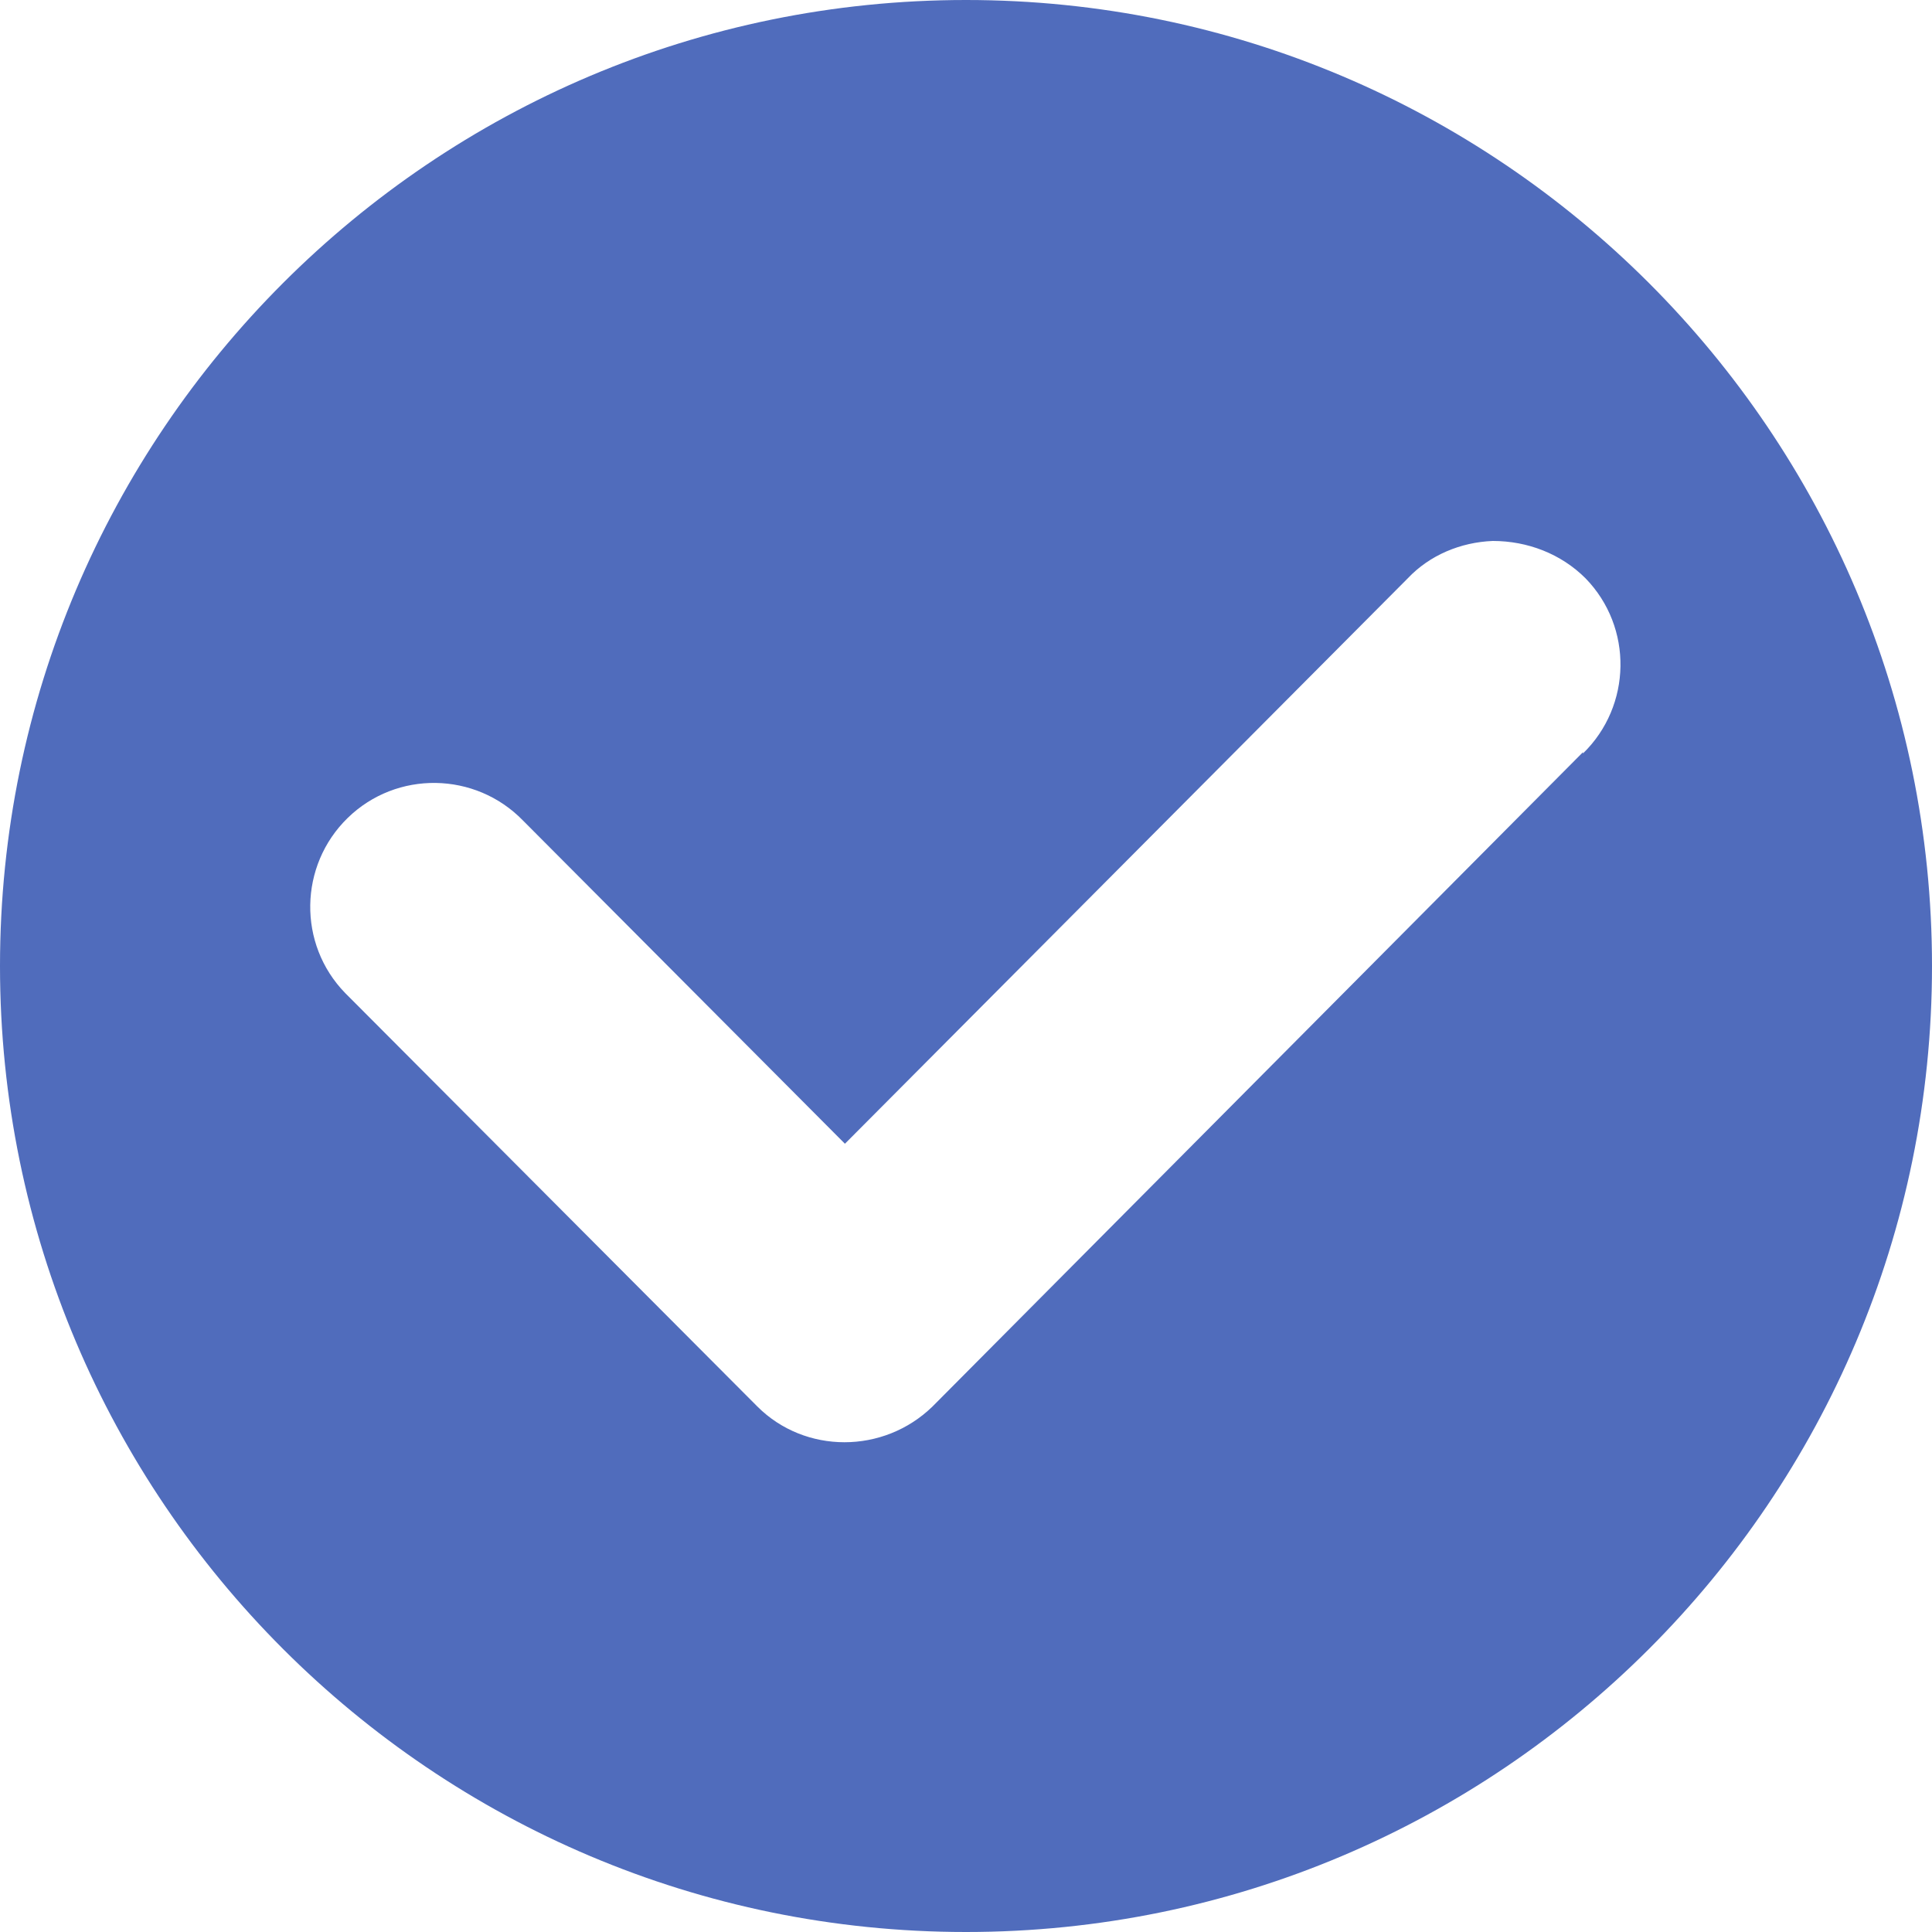 <?xml version="1.0" encoding="UTF-8"?>
<svg id="_レイヤー_2" data-name="レイヤー 2" xmlns="http://www.w3.org/2000/svg" viewBox="0 0 15 15">
  <defs>
    <style>
      .cls-1 {
        fill: #506cbc;
        stroke-width: 0px;
      }
    </style>
  </defs>
  <g id="contents">
    <path class="cls-1" d="M7.5,0C3.36,0,0,3.36,0,7.5s3.36,7.5,7.5,7.5,7.5-3.36,7.5-7.5S11.64,0,7.5,0ZM12.29,5.84l-5.05,5.08s0,0,0,0c-.38.37-.99.37-1.36,0l-3.18-3.19s-.01-.01-.02-.02c-.37-.38-.36-.99.02-1.36.38-.37.99-.36,1.36.02l2.5,2.51,4.37-4.39c.17-.18.41-.28.66-.29h0c.27,0,.53.1.72.29.37.38.36.99-.02,1.36Z"/>
  </g>
</svg>